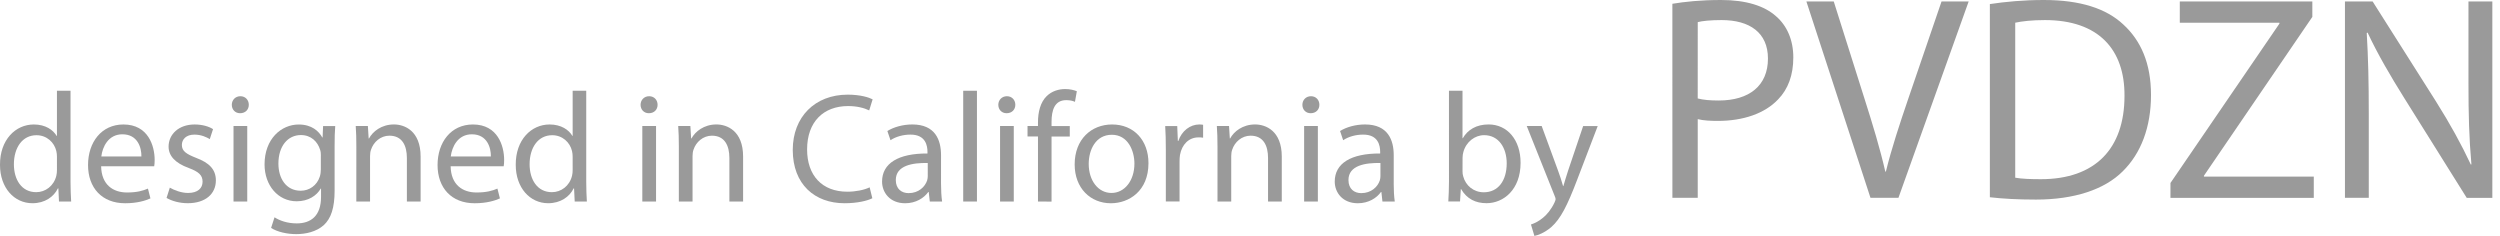 <?xml version="1.0" encoding="utf-8"?>
<!-- Generator: Adobe Illustrator 15.1.0, SVG Export Plug-In . SVG Version: 6.00 Build 0)  -->
<!DOCTYPE svg PUBLIC "-//W3C//DTD SVG 1.1//EN" "http://www.w3.org/Graphics/SVG/1.1/DTD/svg11.dtd">
<svg version="1.1" id="Layer_1" xmlns="http://www.w3.org/2000/svg" xmlns:xlink="http://www.w3.org/1999/xlink" x="0px" y="0px"
	 width="159.271px" height="15.053px" viewBox="0 0 159.271 15.053" enable-background="new 0 0 159.271 15.053"
	 xml:space="preserve">
<g>
	<path fill="#9A9A9A" d="M106.544,0.241c0.778-0.13,1.801-0.241,3.1-0.241c1.596,0,2.767,0.371,3.509,1.039
		c0.688,0.594,1.096,1.503,1.096,2.617c0,1.133-0.334,2.023-0.966,2.673c-0.854,0.91-2.245,1.373-3.823,1.373
		c-0.482,0-0.929-0.019-1.3-0.112v5.013h-1.614L106.544,0.241L106.544,0.241z M108.159,6.273c0.353,0.093,0.8,0.13,1.338,0.13
		c1.948,0,3.137-0.946,3.137-2.673c0-1.652-1.169-2.451-2.952-2.451c-0.705,0-1.242,0.056-1.521,0.13L108.159,6.273L108.159,6.273z"
		/>
	<path fill="#9A9A9A" d="M119.165,12.603l-4.083-12.51h1.743l1.949,6.163c0.537,1.688,1.002,3.21,1.336,4.678h0.036
		c0.354-1.449,0.874-3.024,1.432-4.66l2.114-6.181h1.728l-4.474,12.51H119.165z"/>
	<path fill="#9A9A9A" d="M126.771,0.259C127.757,0.111,128.925,0,130.207,0c2.319,0,3.973,0.538,5.065,1.559
		c1.114,1.021,1.765,2.468,1.765,4.492c0,2.041-0.632,3.712-1.801,4.863c-1.171,1.169-3.1,1.801-5.529,1.801
		c-1.152,0-2.117-0.054-2.936-0.149V0.259L126.771,0.259z M128.387,11.321c0.408,0.075,1.002,0.095,1.634,0.095
		c3.452,0,5.327-1.933,5.327-5.311c0.018-2.952-1.652-4.826-5.067-4.826c-0.835,0-1.468,0.075-1.894,0.167V11.321z"/>
	<path fill="#9A9A9A" d="M138.277,11.657l6.942-10.152V1.448h-6.348V0.093h8.444v0.984l-6.906,10.118v0.055h6.998v1.354h-9.132
		L138.277,11.657L138.277,11.657z"/>
	<g>
		<path fill="#9A9A9A" d="M149.393,12.603V0.093h1.763l4.012,6.331c0.926,1.467,1.647,2.782,2.246,4.063l0.036-0.018
			c-0.149-1.672-0.188-3.193-0.188-5.143V0.093h1.521v12.511h-1.633l-3.973-6.348c-0.873-1.394-1.709-2.822-2.34-4.177l-0.056,0.018
			c0.093,1.578,0.13,3.081,0.13,5.16v5.346H149.393z"/>
		<g>
			<path fill="#9A9A9A" d="M4.493,5.782v5.814c0,0.429,0.021,0.915,0.04,1.242H3.758l-0.04-0.835h-0.03
				c-0.259,0.537-0.834,0.944-1.62,0.944C0.904,12.948,0,11.964,0,10.504C-0.011,8.903,0.993,7.93,2.156,7.93
				c0.746,0,1.232,0.349,1.451,0.728h0.021V5.782H4.493z M3.628,9.987c0-0.109-0.011-0.259-0.04-0.366
				C3.459,9.073,2.981,8.614,2.325,8.614c-0.903,0-1.44,0.797-1.44,1.851c0,0.974,0.487,1.778,1.421,1.778
				c0.586,0,1.123-0.396,1.282-1.043c0.028-0.12,0.04-0.239,0.04-0.379V9.987z"/>
			<path fill="#9A9A9A" d="M6.443,10.593c0.021,1.183,0.766,1.67,1.65,1.67c0.625,0,1.013-0.109,1.332-0.248l0.159,0.625
				c-0.309,0.141-0.845,0.309-1.61,0.309c-1.481,0-2.365-0.983-2.365-2.435S6.465,7.93,7.865,7.93c1.581,0,1.988,1.371,1.988,2.257
				c0,0.18-0.01,0.309-0.03,0.407L6.443,10.593L6.443,10.593z M9.009,9.967c0.01-0.547-0.229-1.411-1.213-1.411
				c-0.896,0-1.271,0.807-1.341,1.411H9.009z"/>
			<path fill="#9A9A9A" d="M10.819,11.955c0.27,0.157,0.726,0.338,1.163,0.338c0.626,0,0.924-0.31,0.924-0.718
				c0-0.416-0.249-0.636-0.884-0.873c-0.874-0.317-1.282-0.784-1.282-1.362c0-0.775,0.637-1.41,1.66-1.41
				c0.486,0,0.915,0.128,1.173,0.298l-0.209,0.637c-0.188-0.119-0.535-0.289-0.982-0.289c-0.518,0-0.795,0.299-0.795,0.656
				c0,0.396,0.277,0.575,0.903,0.824c0.826,0.309,1.263,0.727,1.263,1.44c0,0.854-0.665,1.45-1.789,1.45
				c-0.527,0-1.014-0.139-1.353-0.336L10.819,11.955z"/>
			<path fill="#9A9A9A" d="M15.851,6.677c0,0.298-0.209,0.536-0.556,0.536c-0.318,0-0.527-0.238-0.527-0.536
				s0.219-0.547,0.547-0.547C15.633,6.13,15.851,6.368,15.851,6.677z M14.877,12.839V8.028h0.875v4.811H14.877z"/>
			<path fill="#9A9A9A" d="M21.318,12.134c0,1.113-0.229,1.777-0.686,2.206c-0.479,0.428-1.153,0.576-1.76,0.576
				c-0.576,0-1.213-0.141-1.601-0.396l0.219-0.677c0.318,0.209,0.814,0.389,1.412,0.389c0.896,0,1.551-0.468,1.551-1.689v-0.526
				h-0.021c-0.259,0.446-0.786,0.806-1.53,0.806c-1.191,0-2.048-1.015-2.048-2.346c0-1.63,1.064-2.545,2.177-2.545
				c0.835,0,1.282,0.428,1.501,0.825h0.021l0.03-0.726h0.774c-0.029,0.338-0.04,0.735-0.04,1.312V12.134z M20.443,9.928
				c0-0.151-0.01-0.278-0.05-0.389c-0.159-0.518-0.577-0.935-1.224-0.935c-0.834,0-1.432,0.705-1.432,1.818
				c0,0.943,0.488,1.729,1.422,1.729c0.547,0,1.033-0.338,1.213-0.895c0.05-0.148,0.068-0.318,0.068-0.466V9.927L20.443,9.928
				L20.443,9.928z"/>
			<path fill="#9A9A9A" d="M22.702,9.332c0-0.509-0.01-0.906-0.039-1.304h0.774l0.05,0.795h0.021
				c0.238-0.445,0.795-0.895,1.59-0.895c0.666,0,1.699,0.396,1.699,2.048v2.862h-0.875v-2.772c0-0.775-0.288-1.422-1.113-1.422
				c-0.567,0-1.015,0.408-1.173,0.896c-0.04,0.107-0.061,0.258-0.061,0.405v2.893H22.7L22.702,9.332L22.702,9.332z"/>
			<path fill="#9A9A9A" d="M28.709,10.593c0.02,1.183,0.766,1.67,1.649,1.67c0.627,0,1.016-0.109,1.332-0.248l0.159,0.625
				c-0.308,0.141-0.845,0.309-1.609,0.309c-1.48,0-2.364-0.983-2.364-2.435s0.854-2.584,2.256-2.584c1.58,0,1.986,1.371,1.986,2.257
				c0,0.18-0.01,0.309-0.029,0.407L28.709,10.593L28.709,10.593z M31.272,9.967c0.01-0.547-0.229-1.411-1.212-1.411
				c-0.895,0-1.271,0.807-1.342,1.411H31.272z"/>
			<path fill="#9A9A9A" d="M37.348,5.782v5.814c0,0.429,0.019,0.915,0.04,1.242h-0.775l-0.04-0.835h-0.029
				c-0.259,0.537-0.835,0.944-1.62,0.944c-1.163,0-2.067-0.984-2.067-2.444C32.845,8.903,33.85,7.93,35.013,7.93
				c0.745,0,1.232,0.349,1.451,0.728h0.019V5.782H37.348z M36.482,9.987c0-0.109-0.01-0.259-0.04-0.366
				c-0.129-0.548-0.605-1.007-1.262-1.007c-0.904,0-1.44,0.797-1.44,1.851c0,0.974,0.487,1.778,1.421,1.778
				c0.588,0,1.123-0.396,1.282-1.043c0.03-0.12,0.04-0.239,0.04-0.379L36.482,9.987L36.482,9.987z"/>
			<path fill="#9A9A9A" d="M41.894,6.677c0,0.298-0.209,0.536-0.557,0.536c-0.318,0-0.527-0.238-0.527-0.536
				s0.219-0.547,0.546-0.547C41.677,6.13,41.894,6.368,41.894,6.677z M40.921,12.839V8.028h0.875v4.811H40.921z"/>
			<path fill="#9A9A9A" d="M43.248,9.332c0-0.509-0.012-0.906-0.041-1.304h0.775l0.05,0.795h0.02
				c0.239-0.445,0.796-0.895,1.591-0.895c0.666,0,1.699,0.396,1.699,2.048v2.862h-0.874v-2.772c0-0.775-0.289-1.422-1.114-1.422
				c-0.566,0-1.015,0.408-1.173,0.896c-0.04,0.107-0.06,0.258-0.06,0.405v2.893h-0.873V9.332z"/>
			<path fill="#9A9A9A" d="M55.575,12.63c-0.308,0.159-0.953,0.318-1.77,0.318c-1.888,0-3.3-1.192-3.3-3.398
				c0-2.108,1.422-3.52,3.499-3.52c0.825,0,1.361,0.18,1.59,0.299l-0.219,0.705c-0.318-0.158-0.785-0.277-1.343-0.277
				c-1.569,0-2.613,1.003-2.613,2.763c0,1.649,0.944,2.693,2.564,2.693c0.536,0,1.073-0.11,1.421-0.278L55.575,12.63z"/>
			<path fill="#9A9A9A" d="M59.951,11.686c0,0.417,0.021,0.825,0.069,1.153h-0.784l-0.069-0.605h-0.03
				c-0.27,0.379-0.785,0.715-1.471,0.715c-0.974,0-1.471-0.686-1.471-1.381c0-1.162,1.033-1.8,2.893-1.789V9.68
				c0-0.389-0.109-1.114-1.094-1.104c-0.456,0-0.924,0.129-1.262,0.357l-0.199-0.586c0.397-0.248,0.984-0.418,1.591-0.418
				c1.471,0,1.828,1.004,1.828,1.957L59.951,11.686L59.951,11.686L59.951,11.686z M59.106,10.385
				c-0.954-0.021-2.036,0.147-2.036,1.083c0,0.576,0.376,0.836,0.814,0.836c0.636,0,1.043-0.396,1.182-0.807
				c0.03-0.101,0.04-0.199,0.04-0.278V10.385z"/>
			<path fill="#9A9A9A" d="M61.365,5.782h0.875v7.057h-0.875V5.782z"/>
			<path fill="#9A9A9A" d="M64.685,6.677c0,0.298-0.208,0.536-0.558,0.536c-0.317,0-0.526-0.238-0.526-0.536s0.22-0.547,0.548-0.547
				C64.468,6.13,64.685,6.368,64.685,6.677z M63.712,12.839V8.028h0.874v4.811H63.712z"/>
			<path fill="#9A9A9A" d="M66.128,12.839V8.694h-0.666V8.028h0.666V7.8c0-0.676,0.159-1.292,0.557-1.679
				c0.328-0.318,0.766-0.448,1.173-0.448c0.319,0,0.576,0.07,0.745,0.139l-0.119,0.676c-0.129-0.059-0.299-0.108-0.557-0.108
				c-0.745,0-0.935,0.646-0.935,1.392v0.26h1.162v0.666h-1.162v4.145L66.128,12.839L66.128,12.839z"/>
			<path fill="#9A9A9A" d="M73.167,10.395c0,1.778-1.242,2.554-2.396,2.554c-1.293,0-2.306-0.953-2.306-2.474
				c0-1.601,1.062-2.545,2.385-2.545C72.232,7.93,73.167,8.933,73.167,10.395z M69.36,10.444c0,1.053,0.598,1.849,1.451,1.849
				c0.835,0,1.461-0.785,1.461-1.868c0-0.815-0.407-1.839-1.439-1.839C69.807,8.586,69.36,9.541,69.36,10.444z"/>
			<path fill="#9A9A9A" d="M74.273,9.53c0-0.566-0.011-1.055-0.04-1.5H75l0.039,0.952h0.029c0.22-0.646,0.755-1.053,1.342-1.053
				c0.09,0,0.158,0.01,0.238,0.021v0.823c-0.09-0.02-0.179-0.02-0.298-0.02c-0.616,0-1.054,0.457-1.174,1.112
				c-0.02,0.121-0.029,0.27-0.029,0.407v2.564h-0.874V9.53z"/>
			<path fill="#9A9A9A" d="M77.564,9.332c0-0.509-0.011-0.906-0.041-1.304H78.3l0.05,0.795h0.019
				c0.239-0.445,0.797-0.895,1.591-0.895c0.668,0,1.7,0.396,1.7,2.048v2.862h-0.875v-2.772c0-0.775-0.287-1.422-1.112-1.422
				c-0.566,0-1.016,0.408-1.173,0.896c-0.04,0.107-0.061,0.258-0.061,0.405v2.893h-0.874V9.332z"/>
			<path fill="#9A9A9A" d="M84.056,6.677c0,0.298-0.209,0.536-0.557,0.536c-0.318,0-0.526-0.238-0.526-0.536S83.192,6.13,83.52,6.13
				C83.839,6.13,84.056,6.368,84.056,6.677z M83.084,12.839V8.028h0.875v4.811H83.084z"/>
			<path fill="#9A9A9A" d="M88.79,11.686c0,0.417,0.021,0.825,0.068,1.153h-0.785l-0.067-0.605h-0.029
				c-0.269,0.379-0.785,0.715-1.472,0.715c-0.975,0-1.471-0.686-1.471-1.381c0-1.162,1.033-1.8,2.894-1.789V9.68
				c0-0.389-0.11-1.114-1.094-1.104c-0.457,0-0.925,0.129-1.263,0.357l-0.198-0.586c0.397-0.248,0.983-0.418,1.59-0.418
				c1.471,0,1.829,1.004,1.829,1.957v1.799L88.79,11.686L88.79,11.686z M87.945,10.385c-0.954-0.021-2.037,0.147-2.037,1.083
				c0,0.576,0.377,0.836,0.813,0.836c0.638,0,1.045-0.396,1.184-0.807c0.029-0.101,0.04-0.199,0.04-0.278V10.385z"/>
			<path fill="#9A9A9A" d="M92.311,5.782h0.863v3.021h0.021c0.308-0.537,0.863-0.875,1.641-0.875c1.202,0,2.038,0.993,2.038,2.443
				c0,1.721-1.095,2.574-2.168,2.574c-0.695,0-1.252-0.269-1.619-0.895h-0.021l-0.05,0.785H92.27
				c0.021-0.329,0.042-0.814,0.042-1.242L92.311,5.782L92.311,5.782z M93.175,10.909c0,0.111,0.01,0.221,0.041,0.318
				c0.158,0.607,0.675,1.023,1.311,1.023c0.925,0,1.463-0.745,1.463-1.848c0-0.965-0.498-1.791-1.44-1.791
				c-0.586,0-1.145,0.42-1.322,1.075c-0.029,0.109-0.051,0.229-0.051,0.367L93.175,10.909L93.175,10.909z"/>
			<path fill="#9A9A9A" d="M98.219,8.03l1.042,2.842c0.12,0.317,0.24,0.695,0.319,0.983h0.02c0.089-0.288,0.188-0.655,0.308-1.004
				l0.953-2.821h0.927l-1.312,3.429c-0.627,1.649-1.054,2.485-1.649,3.012c-0.437,0.368-0.854,0.519-1.073,0.558l-0.219-0.727
				c0.22-0.069,0.508-0.21,0.767-0.429c0.238-0.188,0.526-0.526,0.735-0.974c0.039-0.09,0.069-0.16,0.069-0.209
				c0-0.051-0.021-0.121-0.069-0.229l-1.77-4.432H98.219z"/>
		</g>
	</g>
</g>
</svg>
